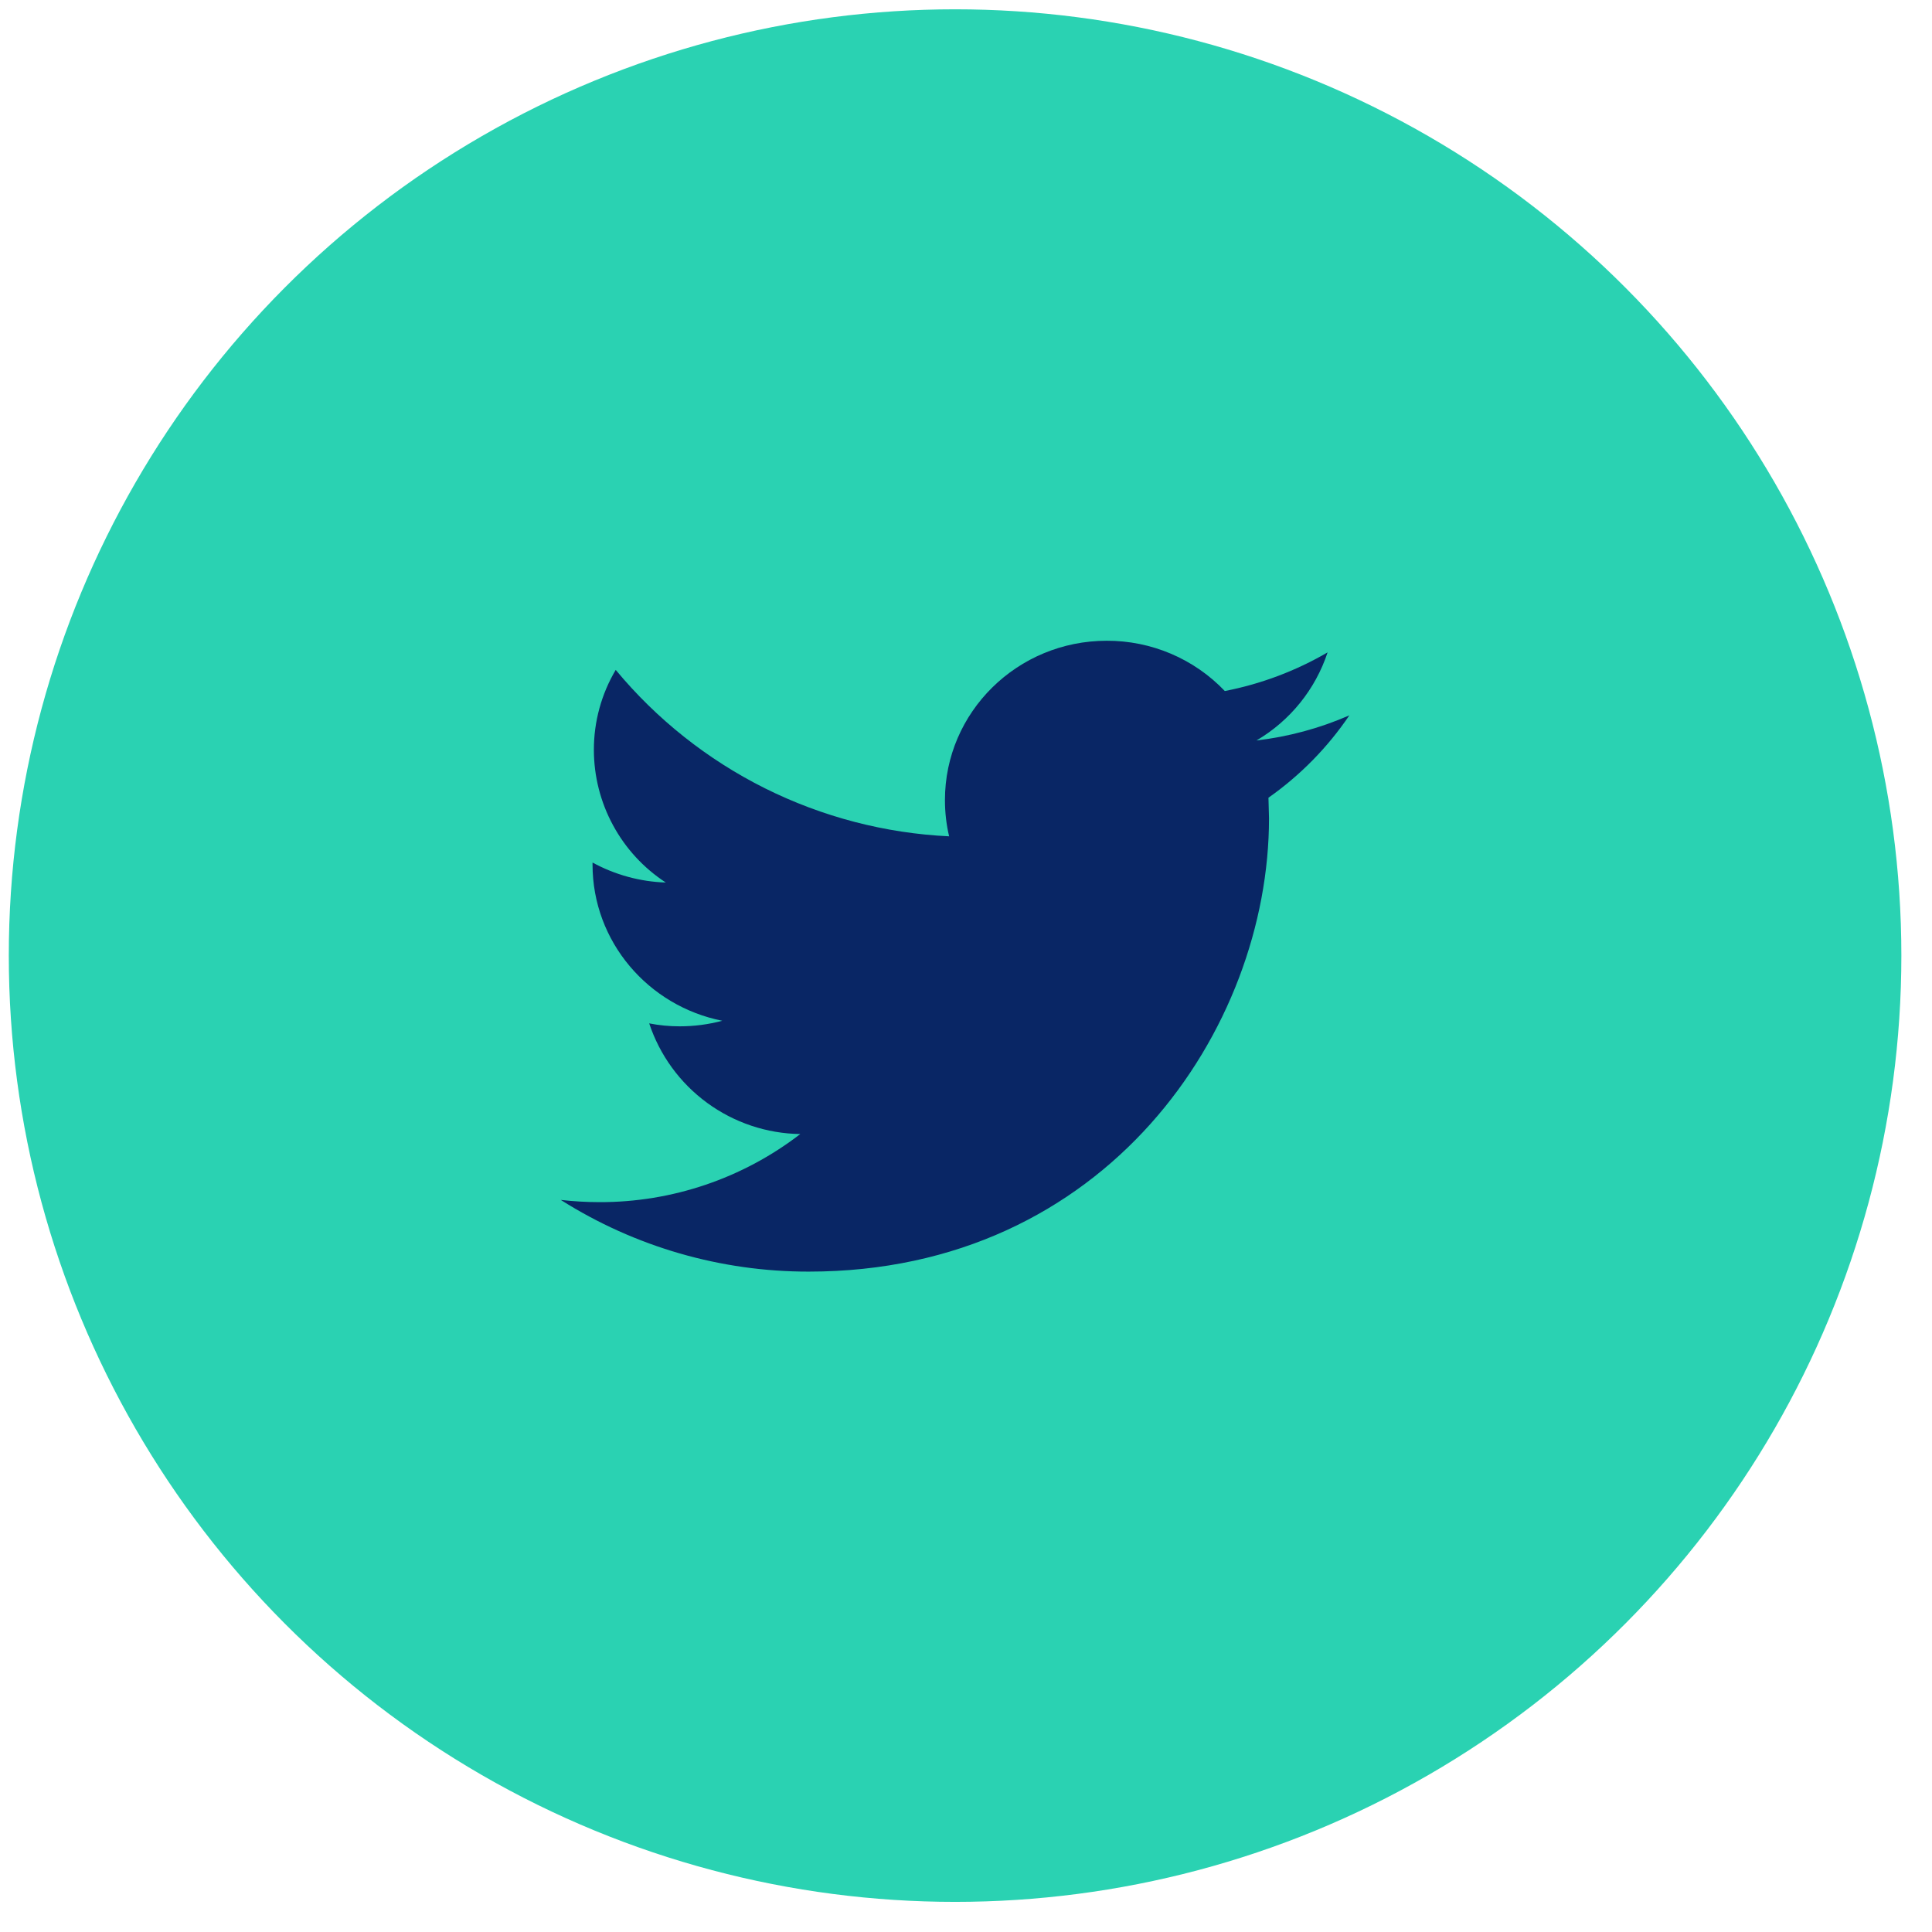 <svg width="49" height="49" viewBox="0 0 49 49" fill="none" xmlns="http://www.w3.org/2000/svg">
<circle cx="24.223" cy="24.236" r="24" fill="#2AD2B2"/>
<path d="M34.223 18.143C33.474 18.47 32.68 18.685 31.867 18.78C32.72 18.279 33.361 17.485 33.671 16.546C32.863 17.016 31.982 17.348 31.064 17.526C30.678 17.121 30.213 16.799 29.698 16.58C29.183 16.361 28.629 16.249 28.069 16.251C25.803 16.251 23.966 18.061 23.966 20.291C23.966 20.607 24.002 20.916 24.072 21.211C22.447 21.134 20.855 20.718 19.399 19.992C17.944 19.265 16.655 18.243 15.616 16.99C15.252 17.604 15.061 18.306 15.062 19.02C15.063 19.688 15.23 20.345 15.549 20.932C15.867 21.52 16.327 22.018 16.886 22.383C16.236 22.362 15.599 22.188 15.028 21.876V21.926C15.028 23.884 16.443 25.517 18.318 25.889C17.966 25.983 17.603 26.03 17.238 26.03C16.973 26.03 16.716 26.005 16.465 25.955C16.733 26.763 17.246 27.467 17.933 27.97C18.62 28.473 19.446 28.75 20.297 28.762C18.837 29.887 17.045 30.494 15.202 30.489C14.87 30.489 14.544 30.469 14.223 30.433C16.105 31.624 18.286 32.254 20.512 32.251C28.059 32.251 32.185 26.094 32.185 20.755L32.171 20.232C32.976 19.666 33.671 18.958 34.223 18.143Z" fill="#092665"/>
</svg>

